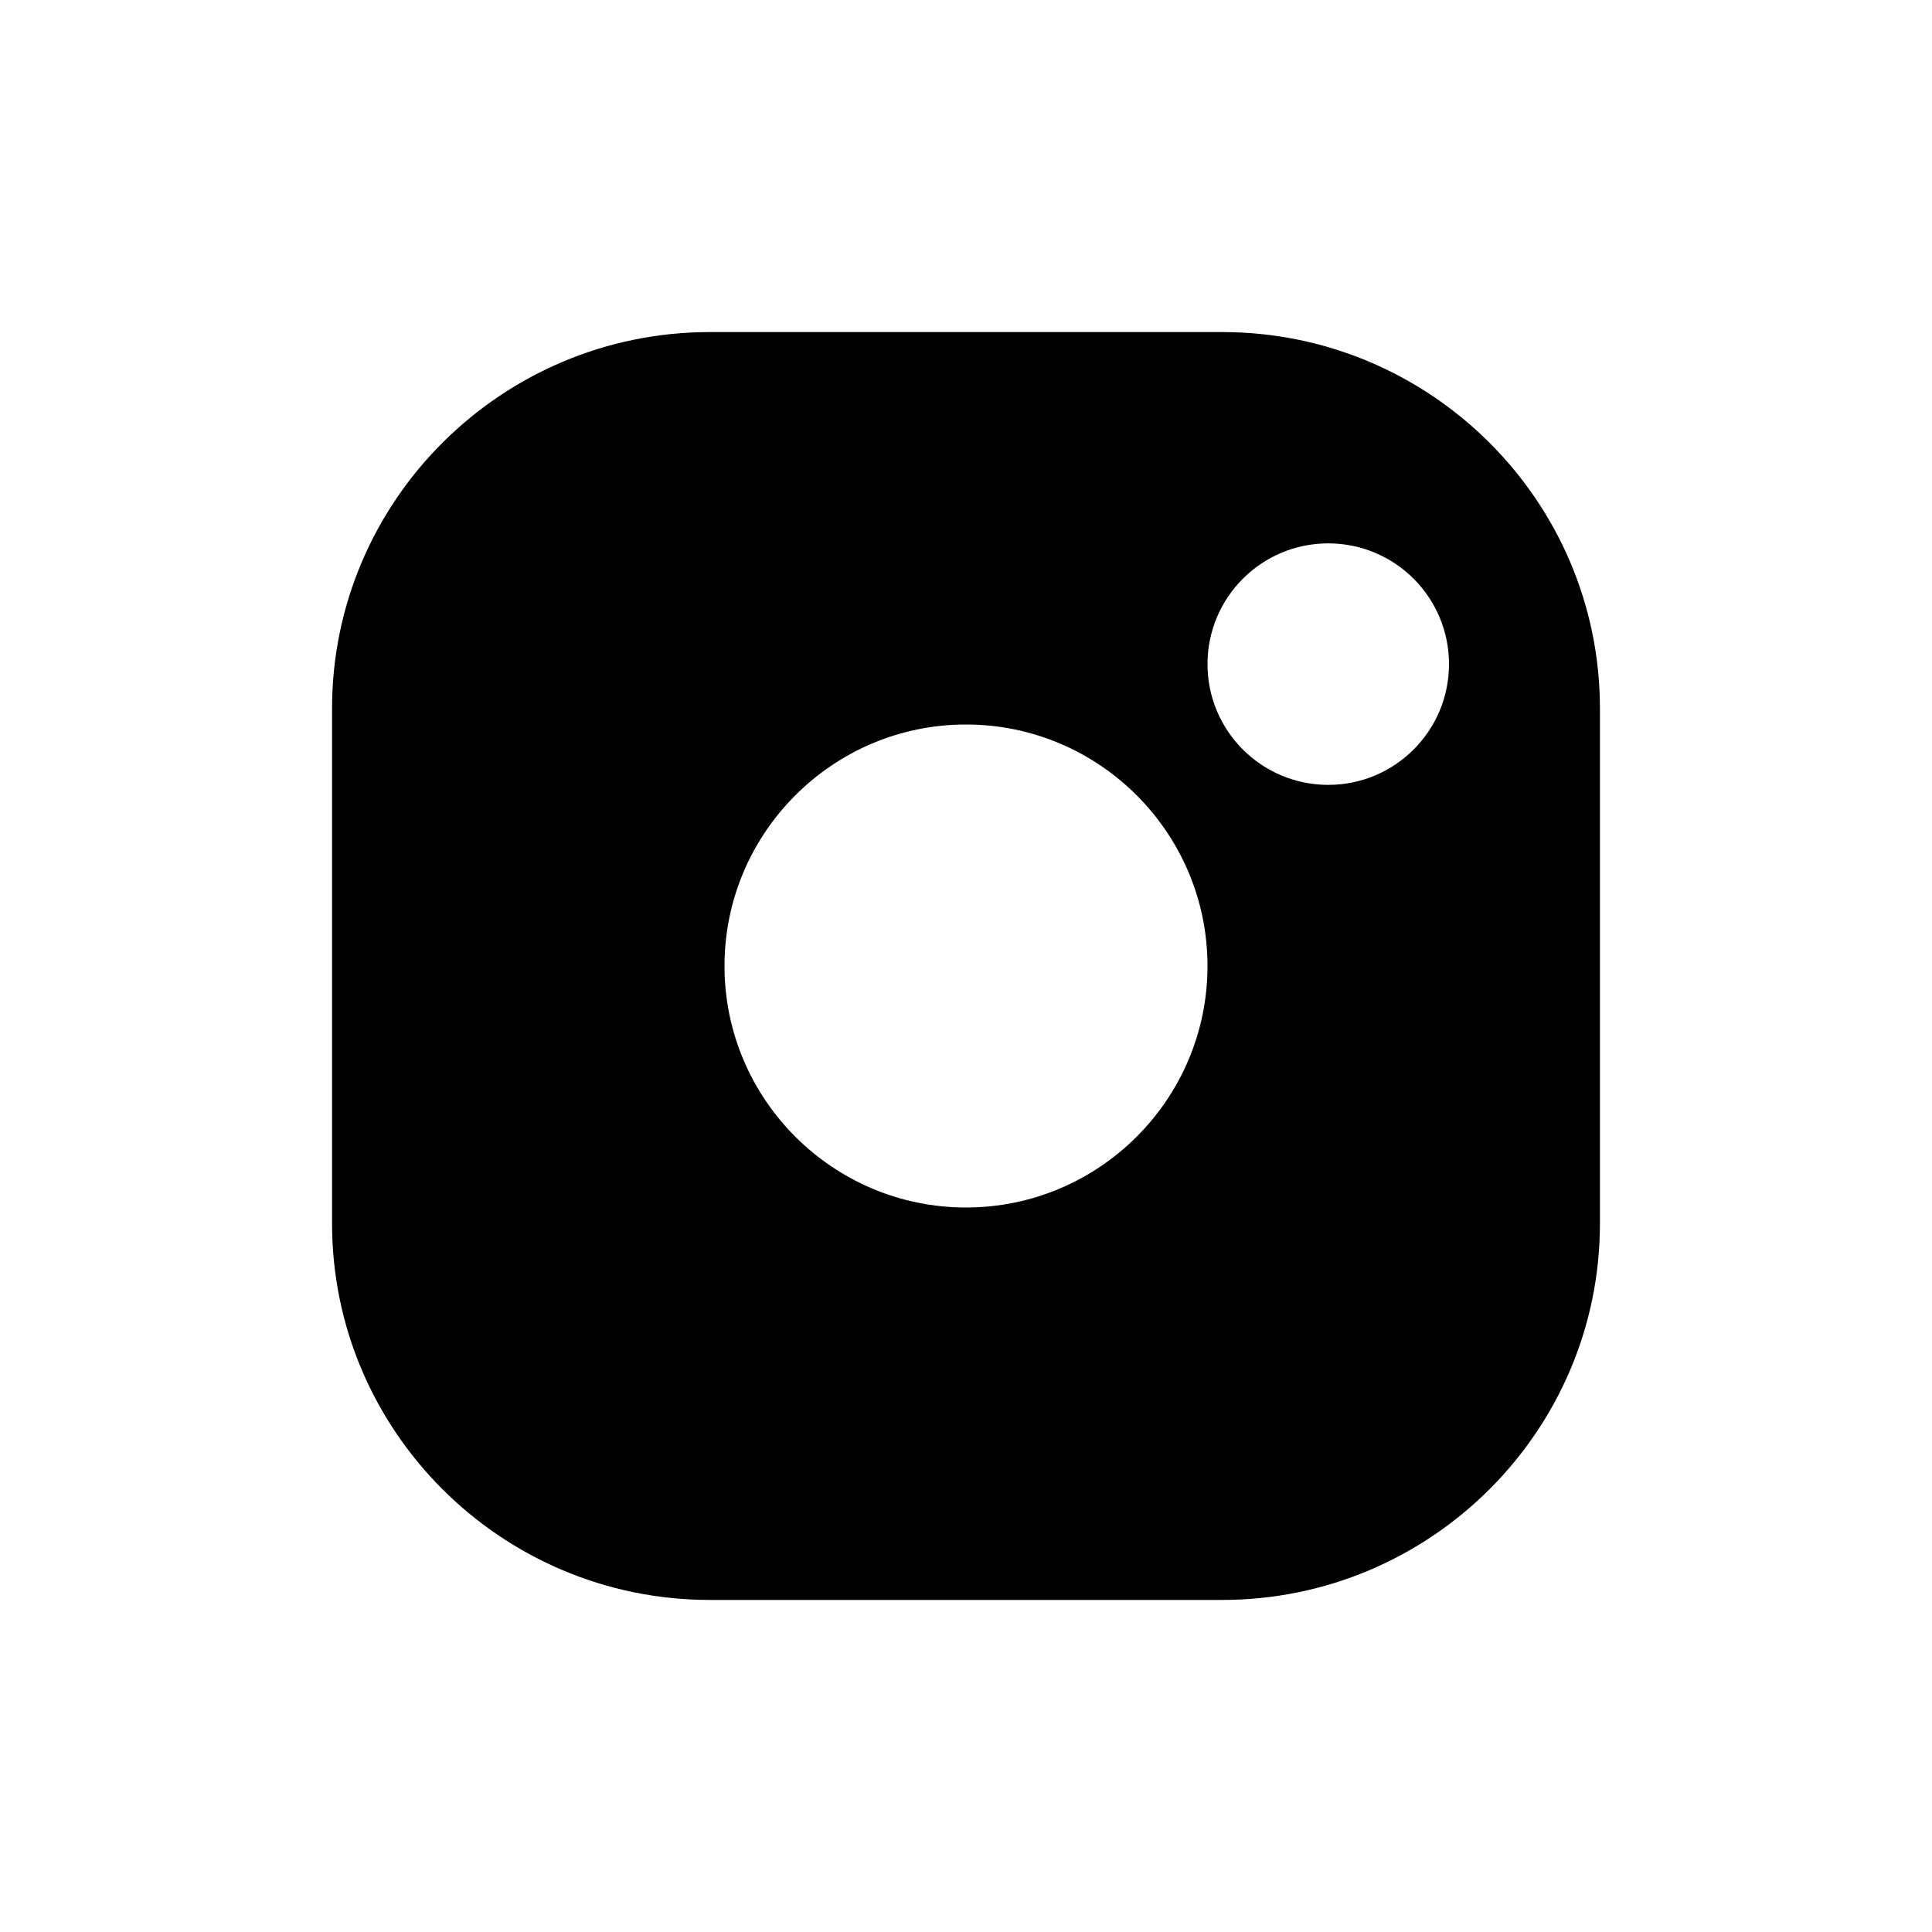 <?xml version="1.0" encoding="UTF-8"?> <svg xmlns="http://www.w3.org/2000/svg" width="32" height="32" viewBox="0 0 32 32" fill="none"><path d="M20.243 5.5C23.692 5.5 26.5 8.295 26.5 11.734V20.266C26.5 23.705 23.692 26.5 20.243 26.5H11.757C8.308 26.5 5.5 23.705 5.5 20.266V11.734C5.5 8.294 8.308 5.5 11.757 5.5H20.243ZM16 12C13.795 12 12 13.794 12 16C12 18.206 13.794 20 16 20C18.205 20 20 18.206 20 16C20 13.794 18.205 12 16 12ZM22 9C20.895 9 20 9.895 20 11C20 12.105 20.895 13 22 13C23.105 13 24 12.104 24 11C24 9.895 23.105 9 22 9Z" fill="black"></path></svg> 
